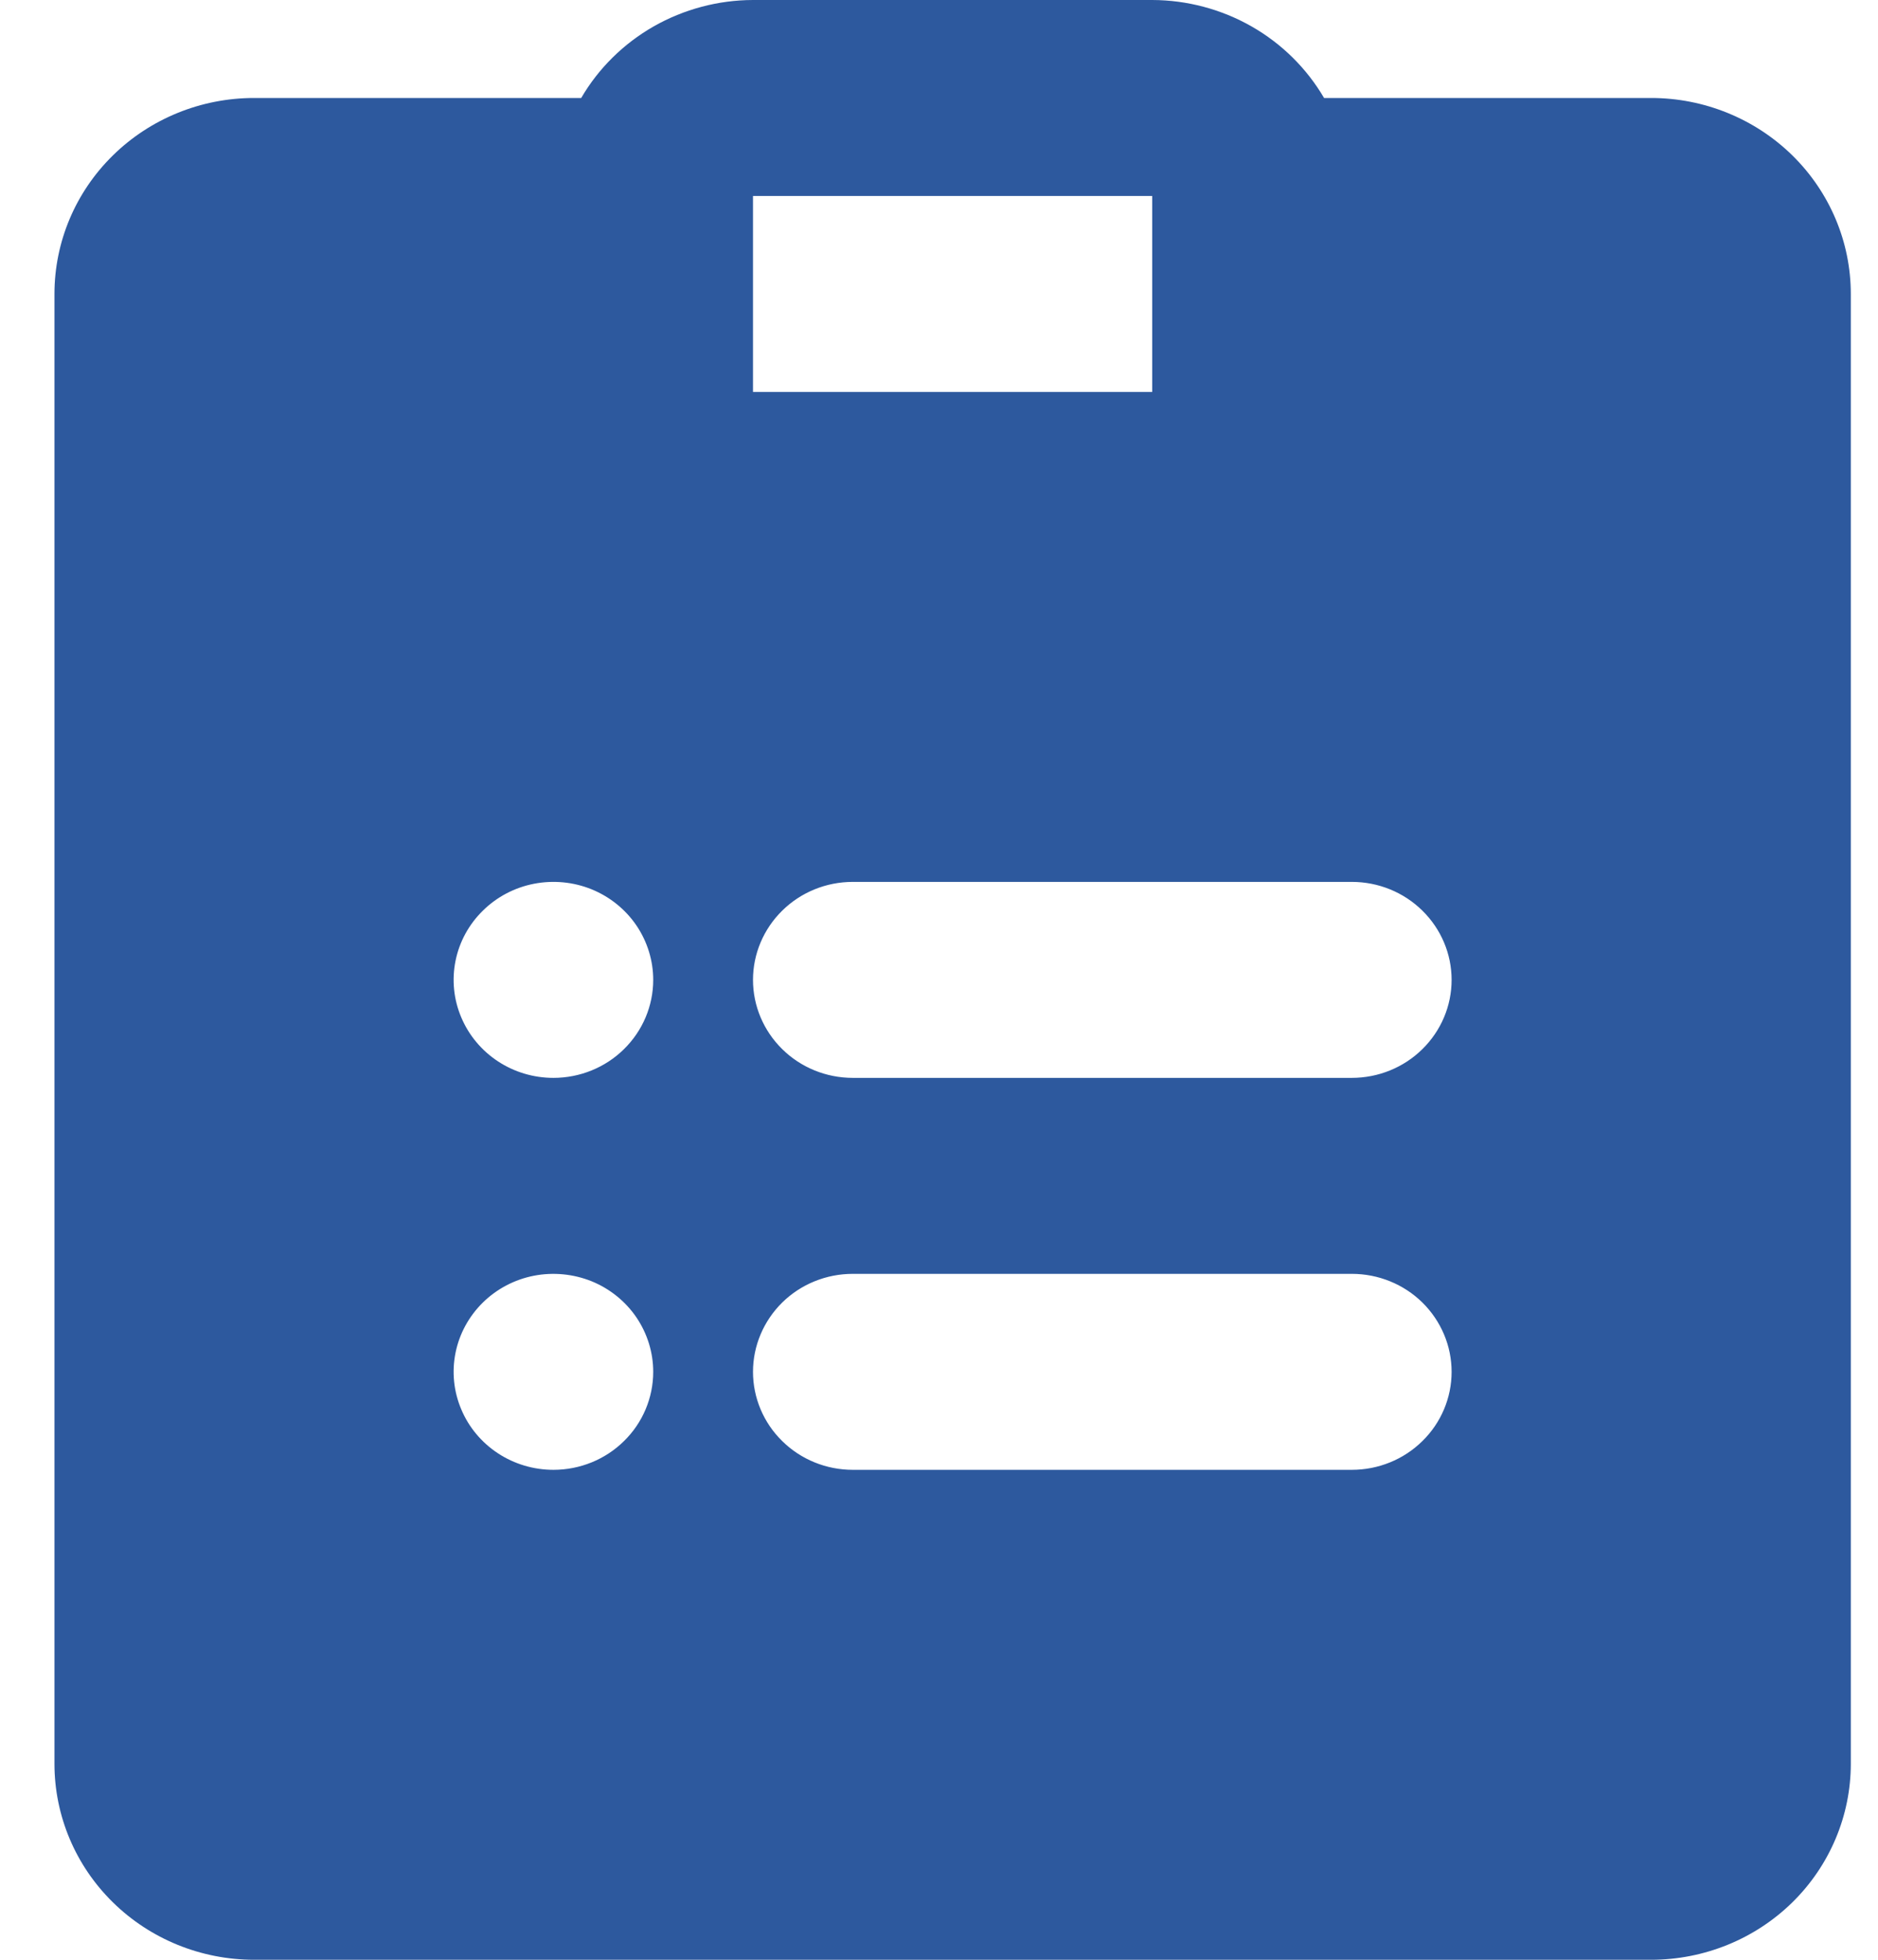 <?xml version="1.0" encoding="UTF-8"?>
<svg xmlns="http://www.w3.org/2000/svg" width="23" height="24" viewBox="0 0 23 24" fill="none">
  <path d="M20.222 1.2H16.216C16.003 0.836 15.697 0.534 15.327 0.323C14.958 0.113 14.538 0.001 14.111 0H9.222C8.795 0.001 8.376 0.113 8.006 0.323C7.637 0.534 7.33 0.836 7.118 1.2H3.111C2.463 1.2 1.841 1.453 1.383 1.903C0.924 2.353 0.667 2.963 0.667 3.6V21.6C0.667 22.236 0.924 22.847 1.383 23.297C1.841 23.747 2.463 24 3.111 24H20.222C20.87 24 21.492 23.747 21.951 23.297C22.409 22.847 22.667 22.236 22.667 21.6V3.6C22.667 2.963 22.409 2.353 21.951 1.903C21.492 1.453 20.87 1.2 20.222 1.2ZM9.222 2.4H14.111V4.8H9.222V2.4ZM6.778 18C6.536 18 6.3 17.93 6.099 17.798C5.898 17.666 5.741 17.479 5.649 17.259C5.556 17.04 5.532 16.799 5.579 16.566C5.626 16.333 5.743 16.119 5.914 15.951C6.084 15.784 6.302 15.669 6.539 15.623C6.776 15.577 7.022 15.601 7.246 15.691C7.469 15.782 7.66 15.936 7.794 16.133C7.928 16.331 8 16.563 8 16.8C8 17.118 7.871 17.424 7.642 17.648C7.413 17.874 7.102 18 6.778 18ZM6.778 13.2C6.536 13.2 6.3 13.13 6.099 12.998C5.898 12.866 5.741 12.678 5.649 12.459C5.556 12.24 5.532 11.999 5.579 11.766C5.626 11.533 5.743 11.319 5.914 11.152C6.084 10.984 6.302 10.869 6.539 10.823C6.776 10.777 7.022 10.8 7.246 10.891C7.469 10.982 7.66 11.136 7.794 11.333C7.928 11.531 8 11.763 8 12C8 12.318 7.871 12.623 7.642 12.848C7.413 13.074 7.102 13.2 6.778 13.2ZM16.556 18H10.444C10.12 18 9.809 17.874 9.58 17.648C9.351 17.424 9.222 17.118 9.222 16.8C9.222 16.482 9.351 16.177 9.58 15.951C9.809 15.726 10.12 15.6 10.444 15.6H16.556C16.88 15.6 17.191 15.726 17.42 15.951C17.649 16.177 17.778 16.482 17.778 16.8C17.778 17.118 17.649 17.424 17.42 17.648C17.191 17.874 16.88 18 16.556 18ZM16.556 13.2H10.444C10.12 13.2 9.809 13.074 9.58 12.848C9.351 12.623 9.222 12.318 9.222 12C9.222 11.682 9.351 11.377 9.58 11.152C9.809 10.926 10.12 10.8 10.444 10.8H16.556C16.88 10.8 17.191 10.926 17.42 11.152C17.649 11.377 17.778 11.682 17.778 12C17.778 12.318 17.649 12.623 17.42 12.848C17.191 13.074 16.88 13.2 16.556 13.2Z" fill="#2D599E"></path>
</svg>
